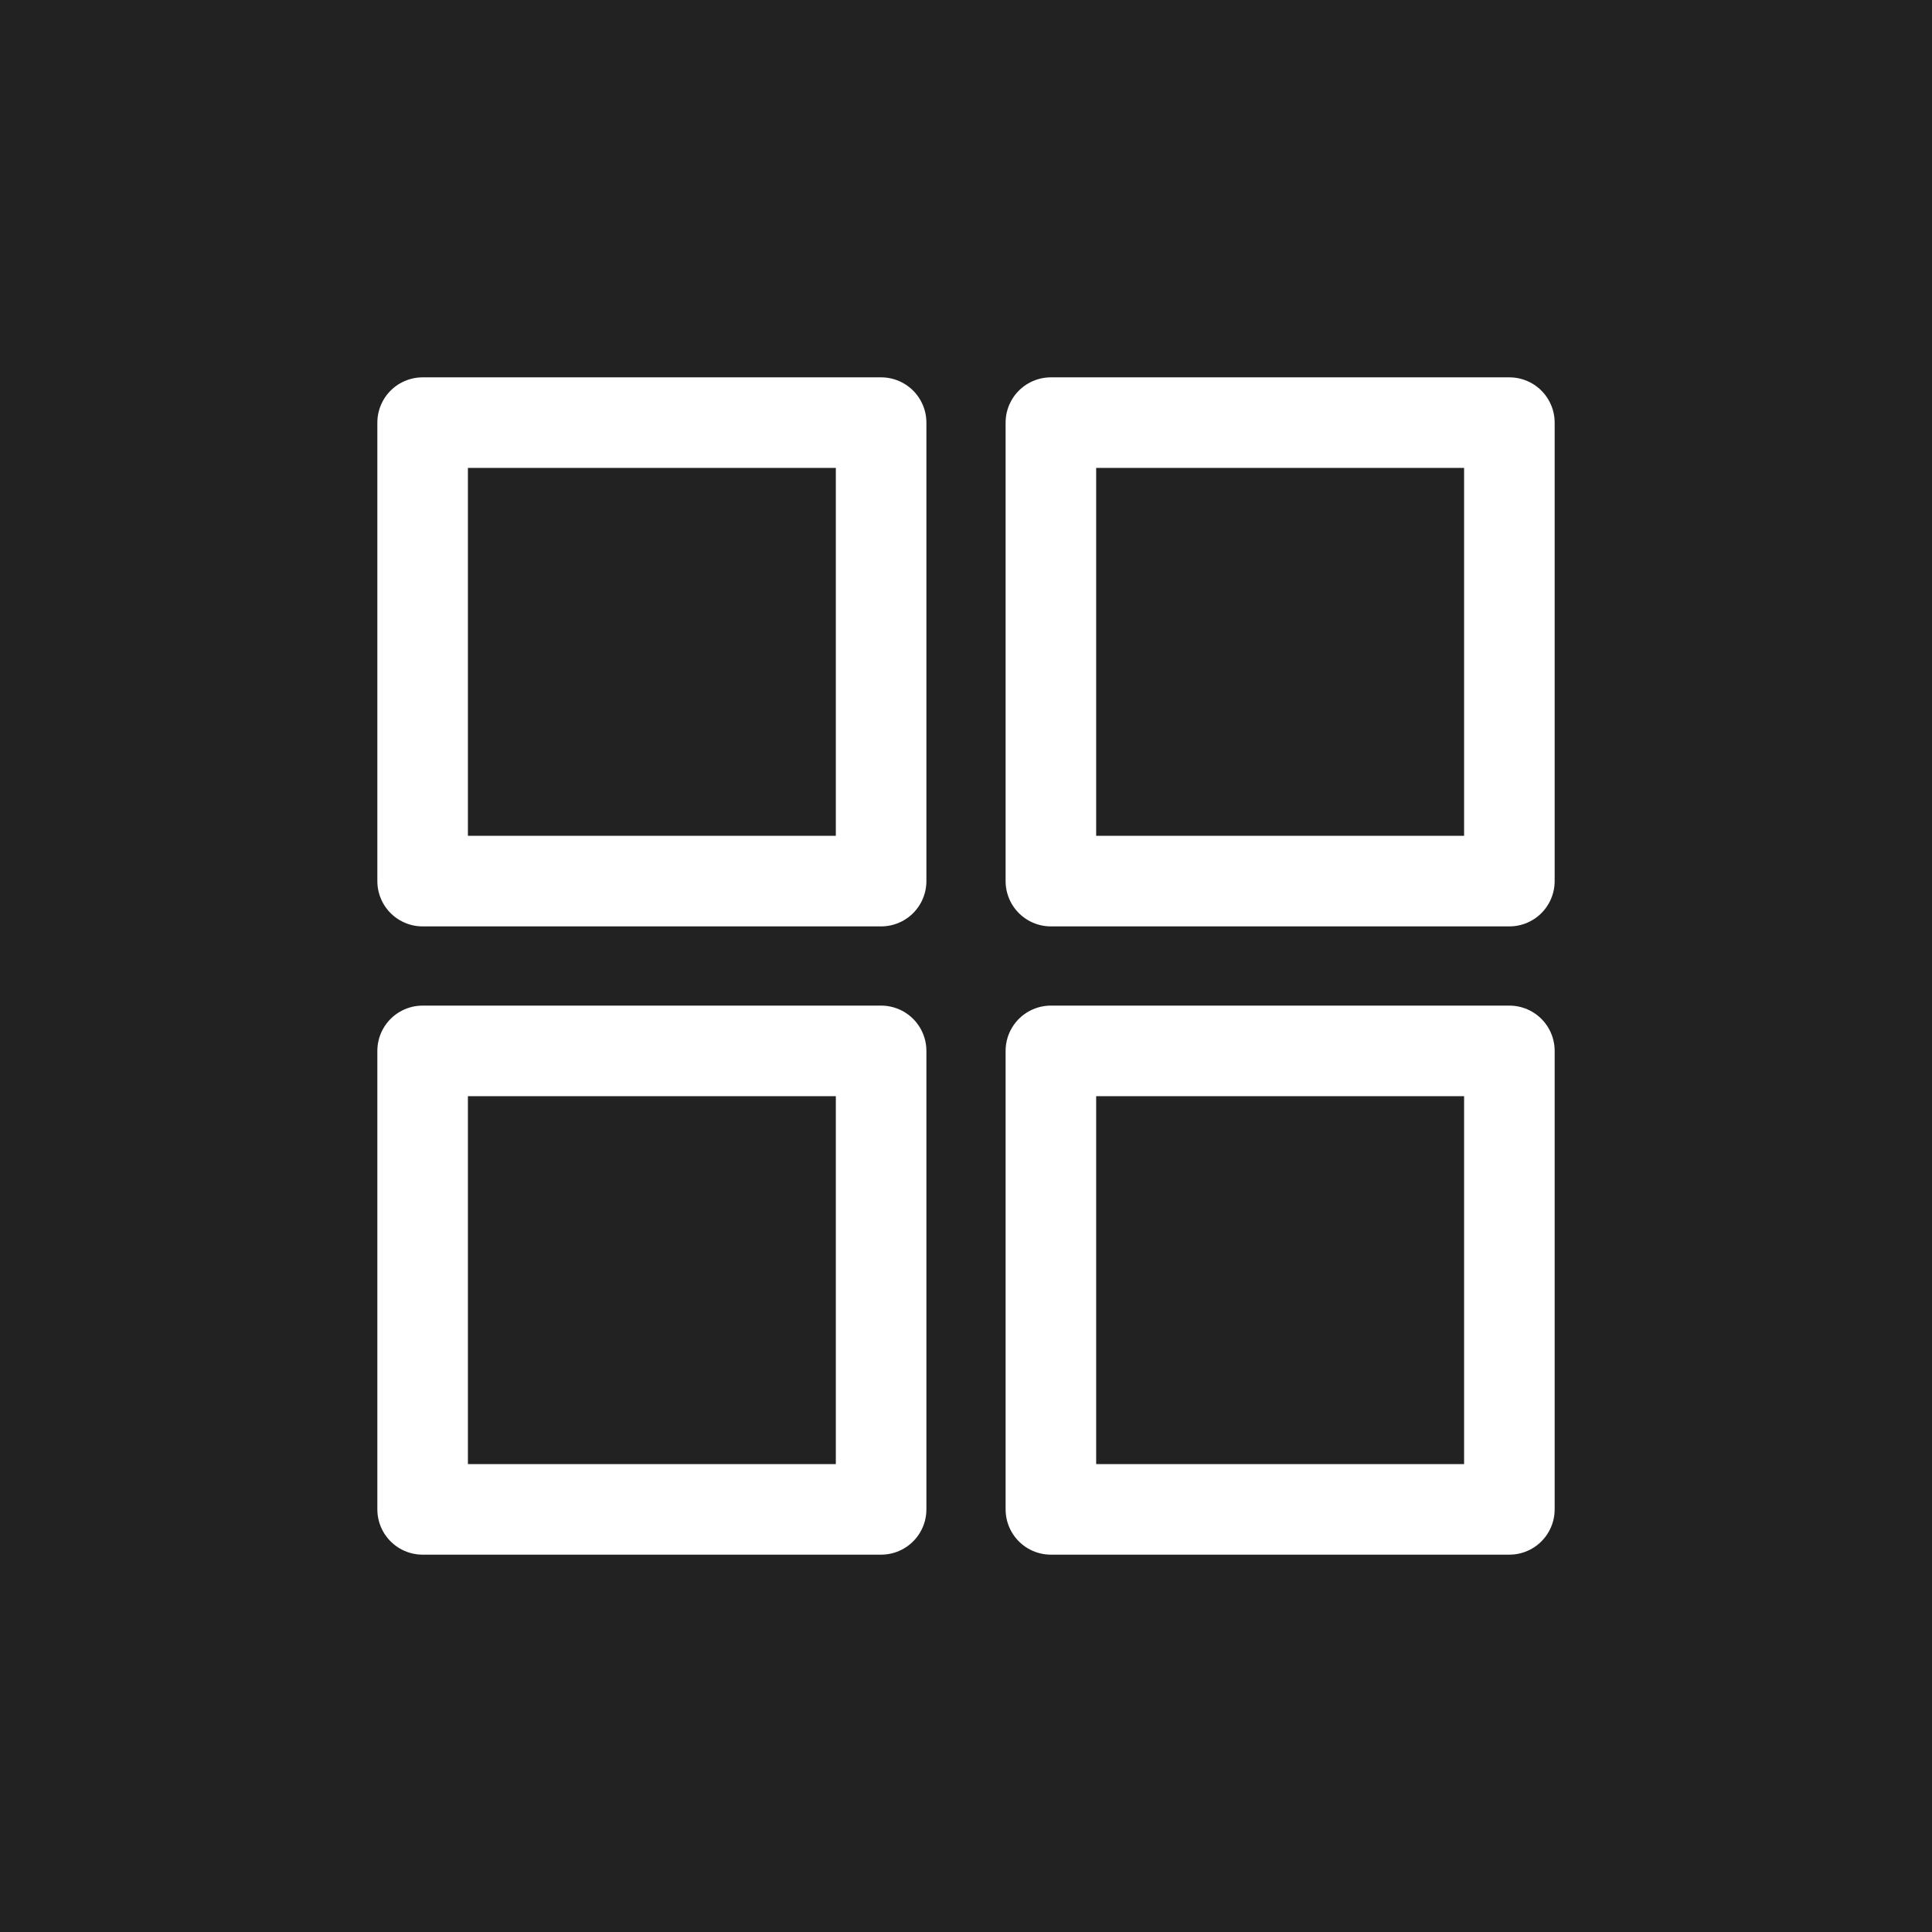<svg xmlns="http://www.w3.org/2000/svg" width="32" height="32" viewBox="0 0 32 32">
  <g id="icon_view_four" data-name="icon_view four" transform="translate(-20 -64)">
    <g id="label" transform="translate(20 64)" fill="#222" stroke="#222" stroke-width="1">
      <rect width="32" height="32" stroke="none"/>
      <rect x="0.5" y="0.5" width="31" height="31" fill="none"/>
    </g>
    <g id="icon_view_four-2" data-name="icon_view four" transform="translate(24 68)">
      <rect id="사각형_148818" data-name="사각형 148818" width="7.594" height="7.594" transform="translate(3 3)" fill="none" stroke="#fff" stroke-linecap="round" stroke-linejoin="round" stroke-width="1.5"/>
      <rect id="사각형_148819" data-name="사각형 148819" width="7.594" height="7.594" transform="translate(13.406 3)" fill="none" stroke="#fff" stroke-linecap="round" stroke-linejoin="round" stroke-width="1.5"/>
      <rect id="사각형_148820" data-name="사각형 148820" width="7.594" height="7.594" transform="translate(3 13.406)" fill="none" stroke="#fff" stroke-linecap="round" stroke-linejoin="round" stroke-width="1.5"/>
      <rect id="사각형_148821" data-name="사각형 148821" width="7.594" height="7.594" transform="translate(13.406 13.406)" fill="none" stroke="#fff" stroke-linecap="round" stroke-linejoin="round" stroke-width="1.5"/>
    </g>
  </g>
</svg>
